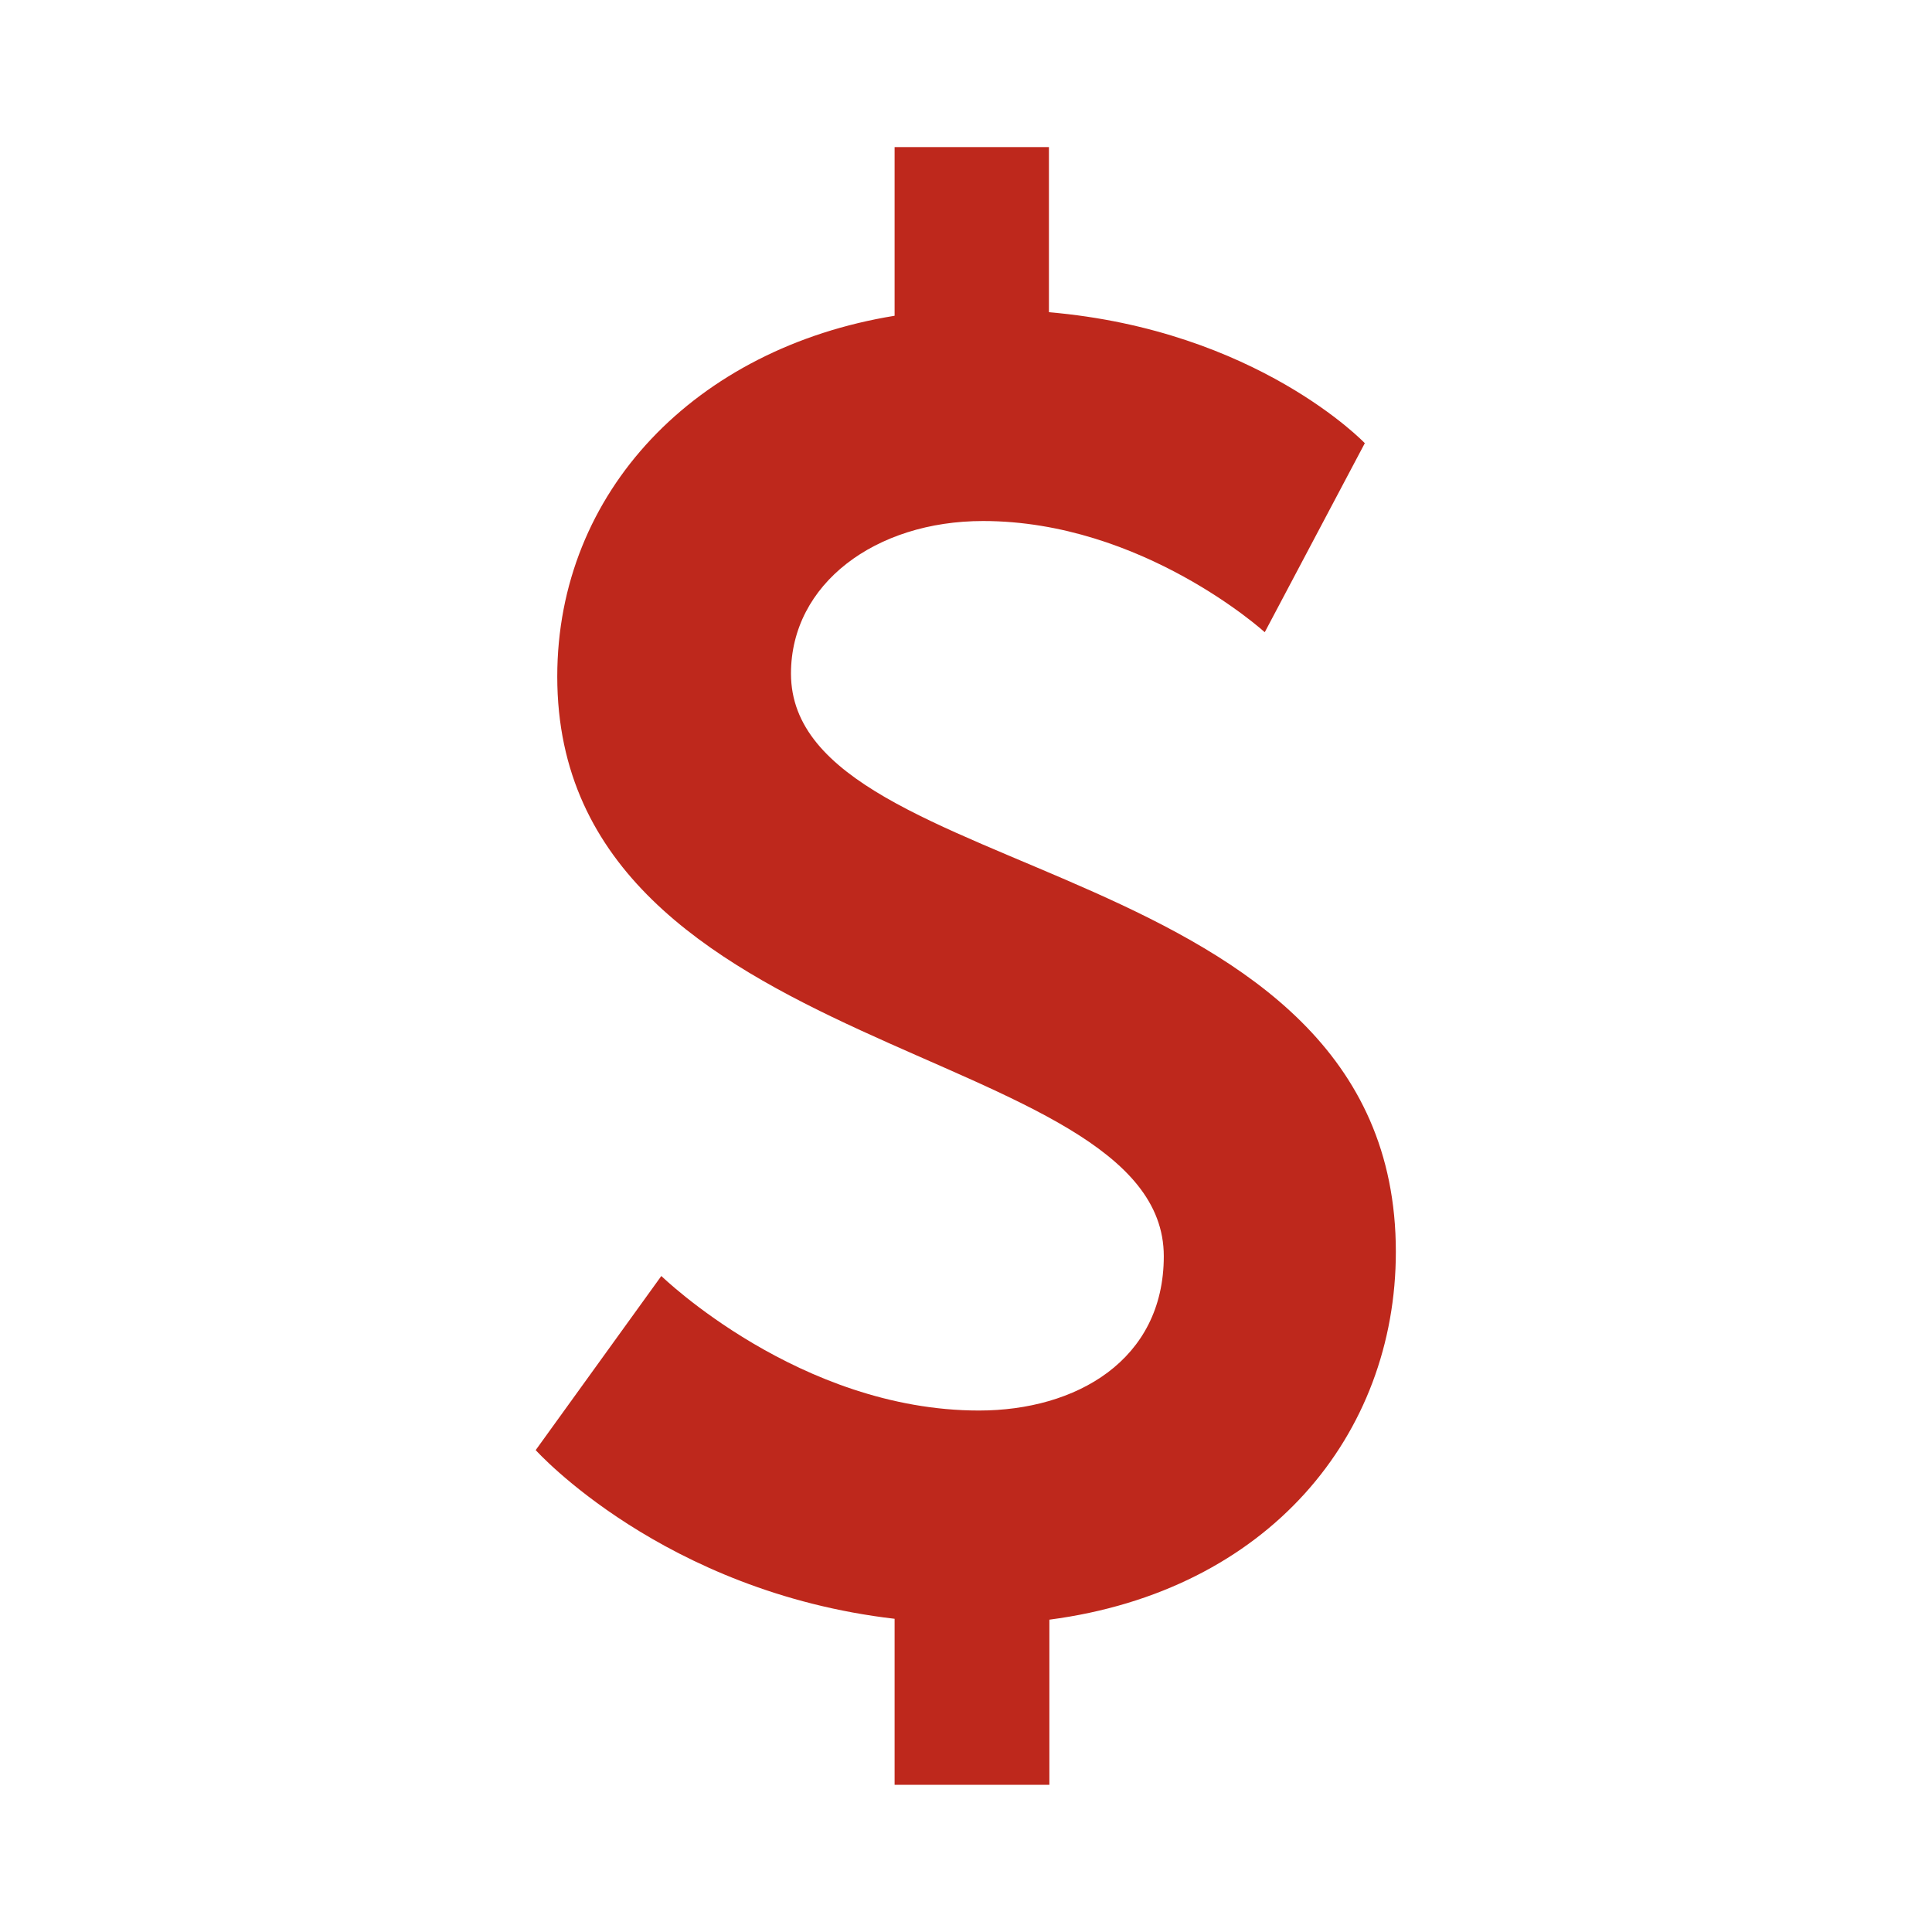 <svg xmlns="http://www.w3.org/2000/svg" xmlns:xlink="http://www.w3.org/1999/xlink" width="1080" zoomAndPan="magnify" viewBox="0 0 810 810" height="1080" preserveAspectRatio="xMidYMid meet" version="1.0"><defs><clipPath id="9e5b80f4bf"><path d="M 224.59 61 L 585.34 61 L 585.34 749 L 224.59 749 Z M 224.59 61 " clip-rule="nonzero"/></clipPath></defs><g clip-path="url(#9e5b80f4bf)"><path fill="#be281c" d="M 277.266 534.965 C 277.266 534.965 335.211 591.371 410.449 591.371 C 451.098 591.371 487.926 570.348 487.926 526.668 C 487.926 436.371 233.633 445.414 233.633 283.656 C 233.633 206.18 291.578 145.953 375.066 132.387 L 375.066 61.672 L 439.77 61.672 L 439.77 130.895 C 527.082 138.402 572.207 185.809 572.207 185.809 L 530.254 265.059 C 530.254 265.059 478.977 218.441 412.129 218.441 C 367.004 218.441 331.621 244.781 331.621 282.398 C 331.621 371.949 585.215 356.145 585.215 524.801 C 585.215 601.531 531.793 667.027 439.957 679.055 L 439.957 748.281 L 375.066 748.281 L 375.066 678.684 C 278.012 667.402 224.59 607.965 224.59 607.965 Z M 277.266 534.965 " fill-opacity="1" fill-rule="nonzero"/></g></svg>